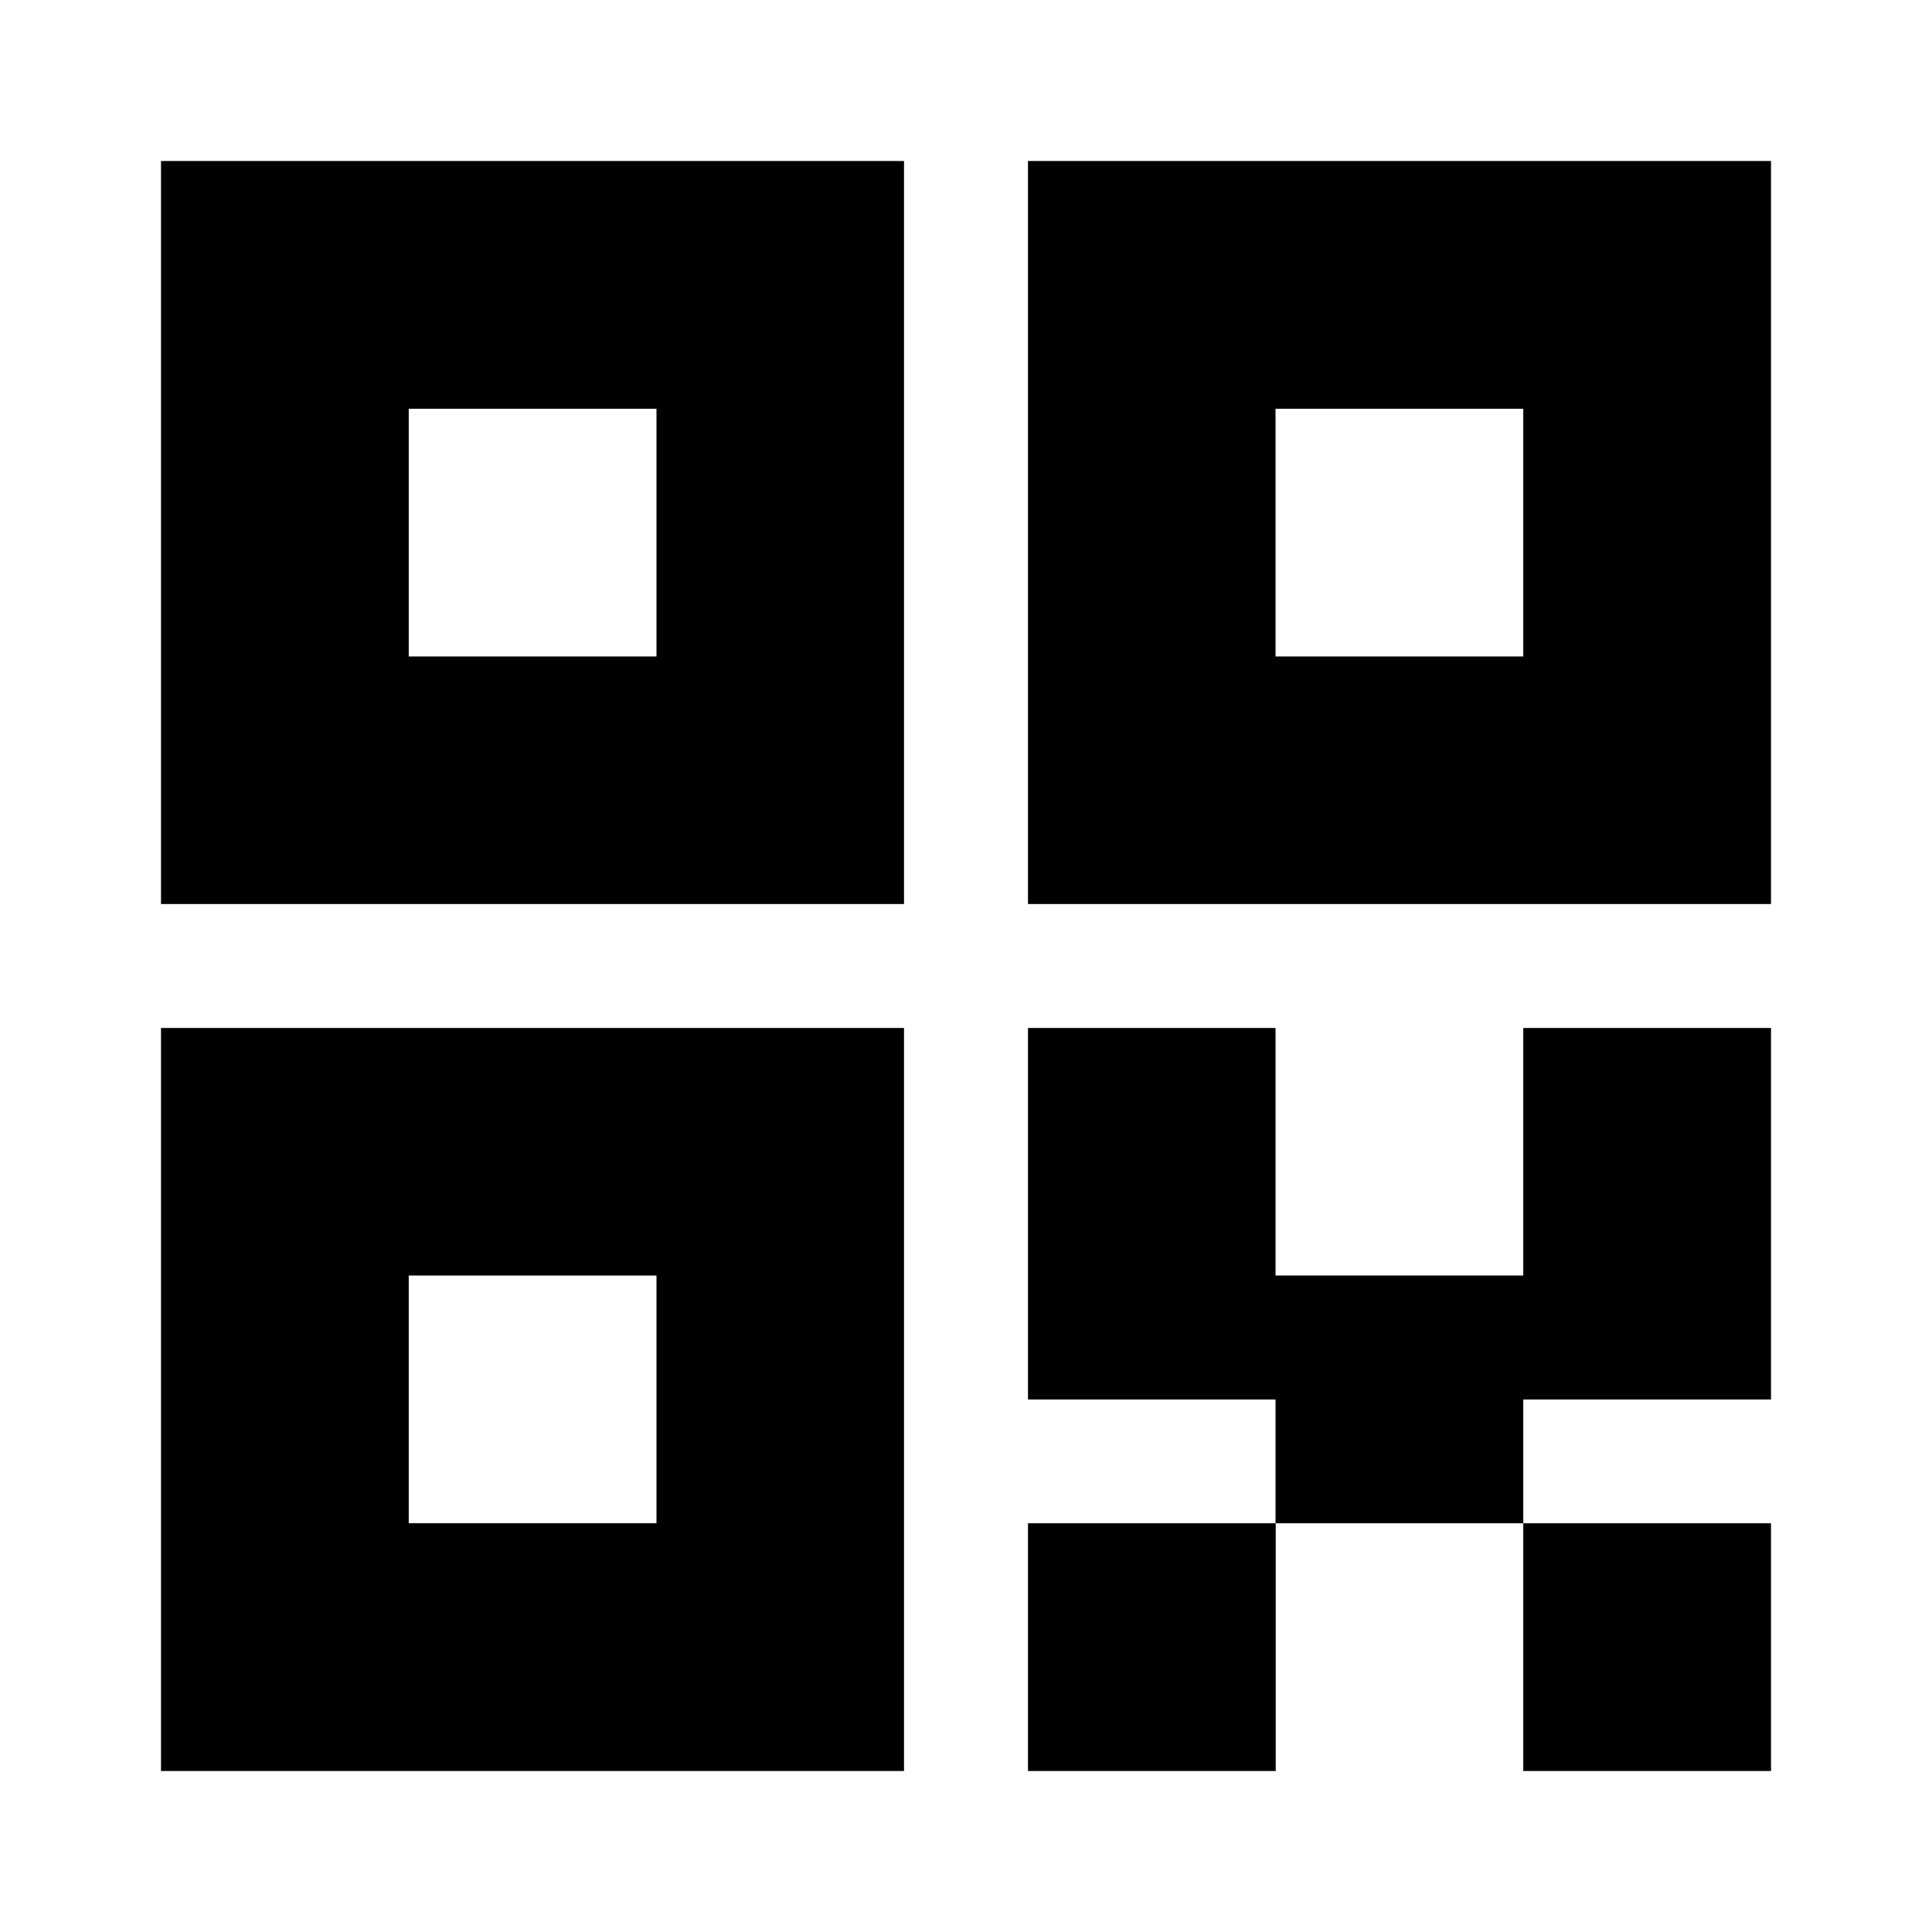 <?xml version="1.0" encoding="utf-8"?>
<!-- Generator: Adobe Illustrator 23.0.1, SVG Export Plug-In . SVG Version: 6.00 Build 0)  -->
<svg version="1.1" id="图层_1" xmlns="http://www.w3.org/2000/svg" xmlns:xlink="http://www.w3.org/1999/xlink" x="0px" y="0px"
	 viewBox="0 0 96 96" style="enable-background:new 0 0 96 96;" xml:space="preserve">
<g>
	<path d="M8,88h36.92V51.08H8V88z M20.31,63.38h12.31v12.31H20.31V63.38z"/>
	<path d="M51.08,8v36.92H88V8H51.08z M75.69,32.62H63.38V20.31h12.31V32.62z"/>
	<path d="M8,44.92h36.92V8H8V44.92z M20.31,20.31h12.31v12.31H20.31V20.31z"/>
	<rect x="51.08" y="75.69" width="12.31" height="12.31"/>
	<polygon points="75.69,63.38 63.38,63.38 63.38,51.08 51.08,51.08 51.08,69.54 63.38,69.54 63.38,75.69 75.69,75.69 75.69,69.54 
		88,69.54 88,51.08 75.69,51.08 	"/>
	<rect x="75.69" y="75.69" width="12.31" height="12.31"/>
</g>
</svg>
